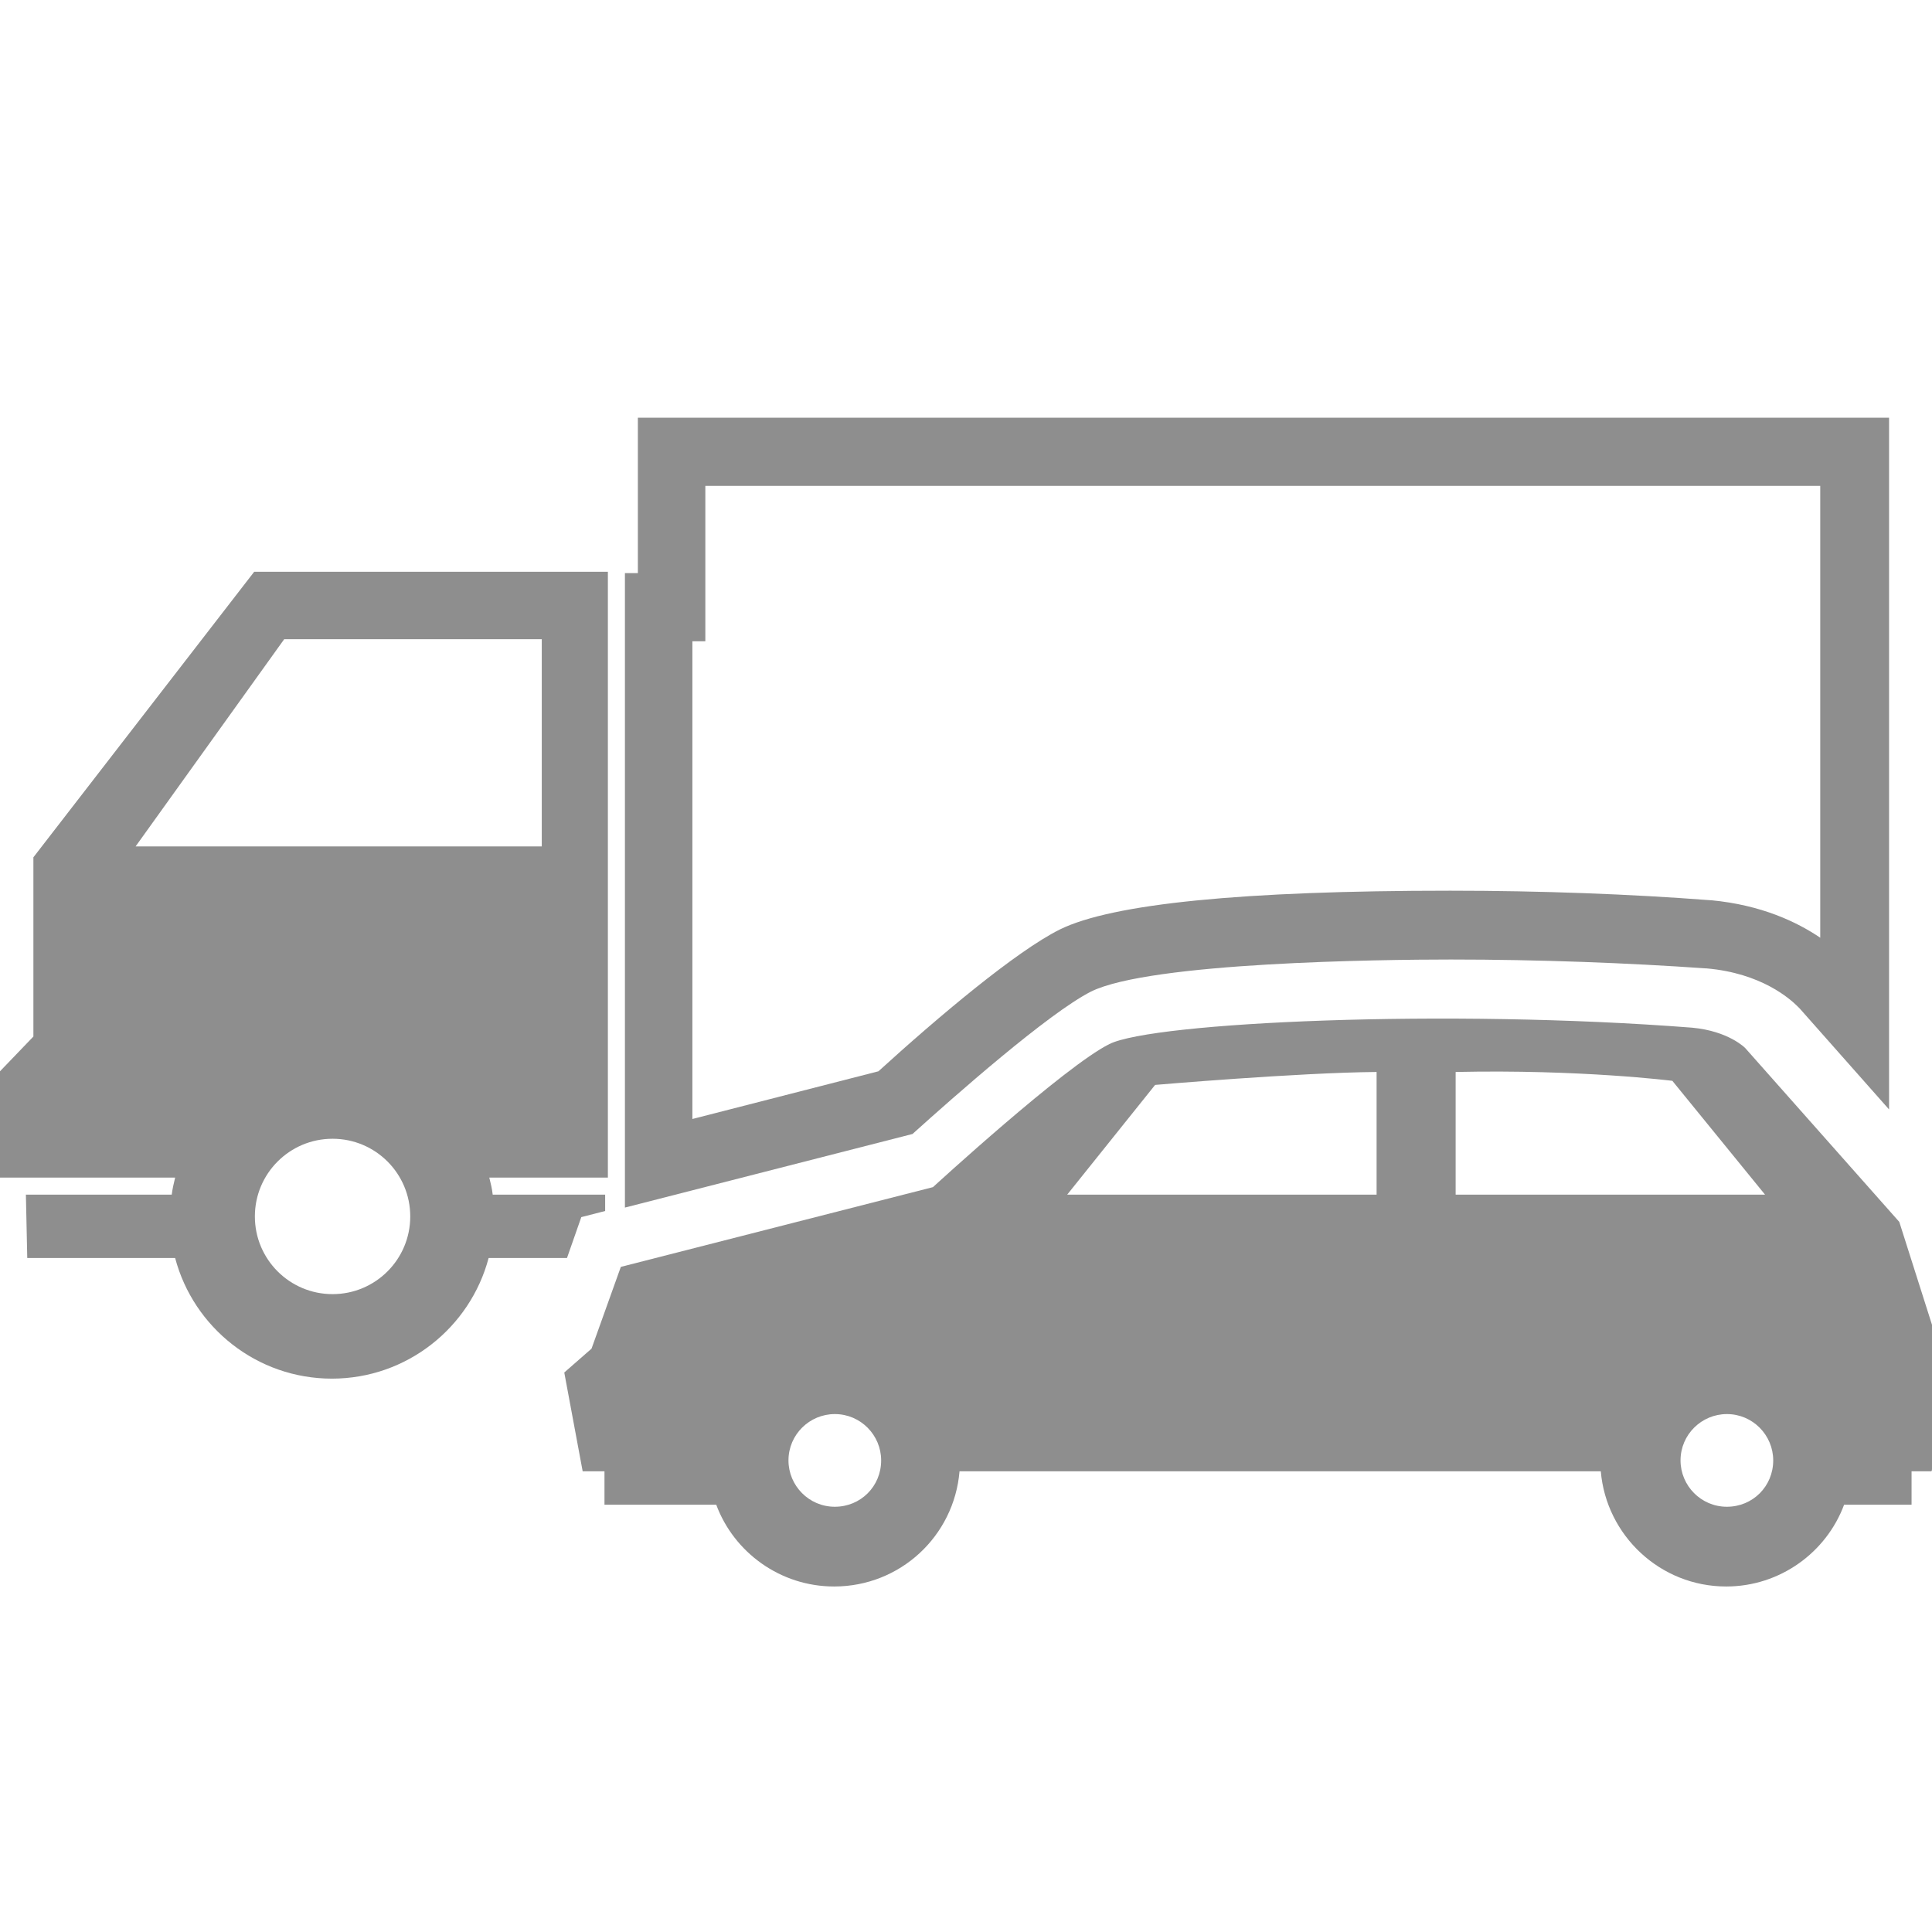<?xml version="1.0" encoding="utf-8"?>
<!-- Generator: Adobe Illustrator 19.1.0, SVG Export Plug-In . SVG Version: 6.00 Build 0)  -->
<svg version="1.1" id="Capa_1" xmlns="http://www.w3.org/2000/svg" xmlns:xlink="http://www.w3.org/1999/xlink" x="0px" y="0px"
	 viewBox="-1062 2692.8 283.5 283.5" style="enable-background:new -1062 2692.8 283.5 283.5;" xml:space="preserve">
<style type="text/css">
	.st0{fill:#8E8E8E;}
</style>
<path class="st0" d="M-794.9,2764.1v66.3c-3.4-2.3-8.6-4.8-16-5.5l0,0l0,0l-0.1,0c-11.7-0.9-24.9-1.4-38.2-1.4
	c-30.4,0-49.6,1.9-57.3,5.7c-6.4,3.2-17.7,12.7-26.6,20.8l-27.3,7v-70.1h1.9v-10v-12.8H-794.9 M-784.9,2754.1h-183.5v22.8
	c-0.7,0-1.3,0-1.9,0v88.1v5l42.2-10.8c6.1-5.5,19.9-17.7,26.2-20.9c8.7-4.3,42.6-4.7,52.8-4.7c13,0,26,0.5,37.4,1.3l0.1,0
	c8.1,0.7,12.3,4.5,13.4,5.6l0.3,0.3l13.1,14.8V2754.1L-784.9,2754.1z"/>
<path class="st0" d="M-972.8,2865.6v-88.9c0,0-39.4,0-51.9,0l-32.4,41.9v26.3l-4.9,5.1v15.6l19,0h6.7c-0.2,0.8-0.4,1.7-0.5,2.5
	h-21.4l0.2,9.3h21.7c2.7,10.2,12,17.7,23,17.7c11,0,20.3-7.5,23-17.7h7.6h3.9l2.1-6l3.5-0.9v-2.4h-4.5h-5.1h-6.9
	c-0.1-0.9-0.3-1.7-0.5-2.5h6.8H-972.8L-972.8,2865.6z M-1013.2,2882.7c-6.3,0-11.4-5.1-11.4-11.4c0-6.3,5.1-11.4,11.4-11.4
	c6.3,0,11.4,5.1,11.4,11.4S-1006.9,2882.7-1013.2,2882.7z M-1042.1,2817l21.8-30.4h37.8v30.4H-1042.1z"/>
<path class="st0" d="M-778.5,2908.3l0-21.1l-4.8-15.1l-22.6-25.5c0,0-2.4-2.5-7.8-3c-36-2.8-79.1-0.8-85.5,2.4
	c-6.5,3.2-25.9,21-25.9,21l-45.8,11.7l-4.3,12l-4,3.5l2.7,14.5h3.2v4.9h16.4c2.6,7,9.4,12,17.3,12c9.7,0,17.6-7.4,18.4-16.9l94.1,0
	c0.8,9.4,8.7,16.9,18.4,16.9c7.9,0,14.7-5,17.3-12h9.9v-4.9h2.9C-778.5,2908.6-778.5,2908.5-778.5,2908.3L-778.5,2908.3z
	 M-939.5,2913.9c-3.8,0-6.8-3.1-6.8-6.8c0-3.8,3.1-6.8,6.8-6.8c3.8,0,6.8,3.1,6.8,6.8C-932.7,2910.9-935.7,2913.9-939.5,2913.9z
	 M-860,2868.1h-45.4l12.9-16.1c0,0,20.9-1.8,32.5-1.9L-860,2868.1L-860,2868.1z M-848.4,2868.1v-18c18.3-0.4,31.8,1.3,31.8,1.3
	l13.6,16.7L-848.4,2868.1L-848.4,2868.1z M-808.6,2913.9c-3.8,0-6.8-3.1-6.8-6.8c0-3.8,3.1-6.8,6.8-6.8c3.8,0,6.8,3.1,6.8,6.8
	C-801.8,2910.9-804.8,2913.9-808.6,2913.9z"/>
</svg>
